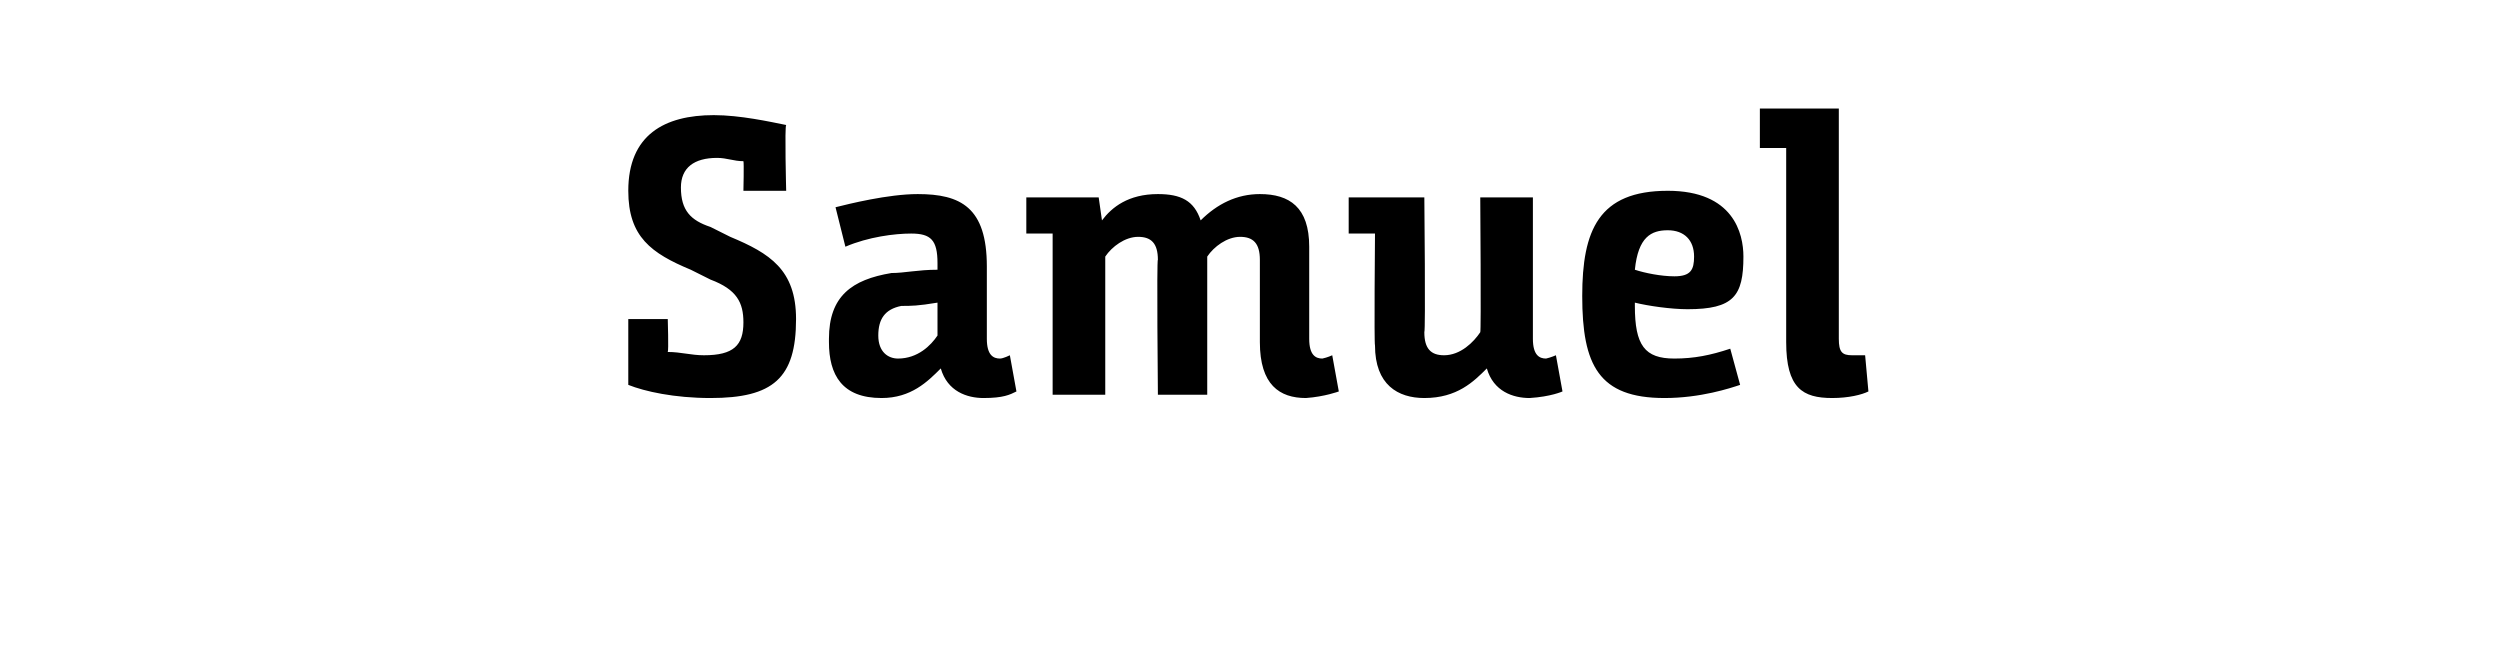<?xml version="1.0" standalone="no"?><!DOCTYPE svg PUBLIC "-//W3C//DTD SVG 1.1//EN" "http://www.w3.org/Graphics/SVG/1.1/DTD/svg11.dtd"><svg xmlns="http://www.w3.org/2000/svg" version="1.1" width="76px" height="20px" viewBox="0 -3 76 20" style="top:-3px"><desc>Samuel</desc><defs/><g id="Polygon189405"><path d="m19.1 6.7h1.2s.03.96 0 1c.4 0 .7.1 1.1.1c.9 0 1.2-.3 1.2-1c0-.6-.2-1-1-1.3l-.6-.3c-1.2-.5-1.9-1-1.9-2.4c0-1.7 1.1-2.3 2.6-2.3c.8 0 1.7.2 2.2.3c-.05.03 0 2 0 2h-1.3s.02-.86 0-.9c-.3 0-.5-.1-.8-.1c-.7 0-1.1.3-1.1.9c0 .7.3 1 .9 1.2l.6.3c1.2.5 2 1 2 2.5c0 1.8-.7 2.4-2.6 2.4c-1.1 0-2-.2-2.5-.4v-2zm9.5 1.5c-.4.4-.9.9-1.8.9c-1.2 0-1.6-.7-1.6-1.7v-.1c0-1.3.7-1.8 1.9-2c.4 0 .8-.1 1.4-.1v-.2c0-.7-.2-.9-.8-.9c-.5 0-1.3.1-2 .4l-.3-1.2c.4-.1 1.6-.4 2.5-.4c1.3 0 2.1.4 2.1 2.2v2.2c0 .5.2.6.4.6c.1 0 .3-.1.3-.1l.2 1.1c-.2.1-.4.2-1 .2c-.5 0-1.1-.2-1.3-.9zm-.1-2c-.6.1-.8.1-1.1.1c-.5.1-.7.4-.7.9c0 .5.3.7.6.7c.6 0 1-.4 1.2-.7v-1zM31.2 3h2.2l.1.7s.02-.03 0 0c.3-.4.8-.8 1.7-.8c.7 0 1.1.2 1.3.8c.5-.5 1.1-.8 1.8-.8c.9 0 1.5.4 1.5 1.6v2.8c0 .5.2.6.4.6c.15-.03.3-.1.3-.1l.2 1.1s-.43.16-1 .2c-.8 0-1.4-.4-1.4-1.7V4.9c0-.5-.2-.7-.6-.7c-.4 0-.8.3-1 .6v4.2h-1.5s-.04-4.14 0-4.1c0-.5-.2-.7-.6-.7c-.4 0-.8.3-1 .6v4.2H32V4.1h-.8V3zm10.6 1.1h-.8V3h2.3s.04 4.06 0 4.1c0 .5.2.7.6.7c.5 0 .9-.4 1.1-.7c.03.03 0-4.1 0-4.1h1.6v4.3c0 .5.2.6.4.6c.14-.03.3-.1.3-.1l.2 1.1s-.35.16-1 .2c-.5 0-1.1-.2-1.3-.9c-.4.4-.9.9-1.9.9c-.8 0-1.5-.4-1.5-1.6c-.03-.05 0-3.4 0-3.4zm8.9-1.3c2 0 2.3 1.3 2.3 2c0 1.2-.3 1.6-1.7 1.6c-.5 0-1.2-.1-1.6-.2v.1c0 1.2.3 1.6 1.2 1.6c.6 0 1.1-.1 1.7-.3l.3 1.1c-.3.1-1.2.4-2.3.4c-2 0-2.5-1-2.5-3.1c0-2 .5-3.2 2.6-3.2zm.2 2.6c.5 0 .6-.2.6-.6c0-.5-.3-.8-.8-.8c-.5 0-.9.2-1 1.2c.3.1.8.2 1.2.2zM53.5.3h2.4v7c0 .4.1.5.4.5h.4l.1 1.1c-.2.1-.6.2-1.1.2c-.9 0-1.4-.3-1.4-1.7V1.5h-.8V.3z" stroke="none" fill="#000"/></g></svg>